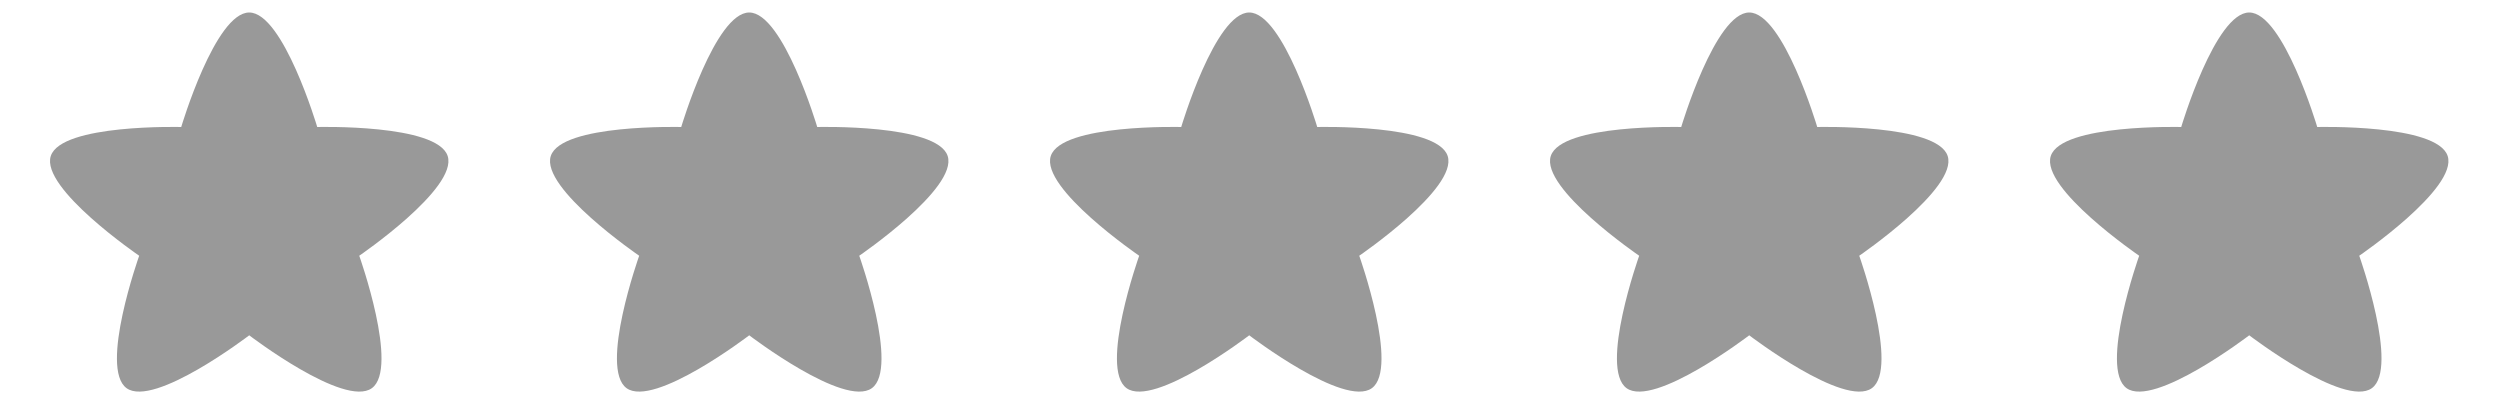 <?xml version="1.0" encoding="UTF-8"?>
<svg width="400px" height="66px" viewBox="0 0 200 33" version="1.1" xmlns="http://www.w3.org/2000/svg" xmlns:xlink="http://www.w3.org/1999/xlink">
    <!-- Generator: Sketch 47.1 (45422) - http://www.bohemiancoding.com/sketch -->
    <title>rater_empty</title>
    <desc>Created with Sketch.</desc>
    <defs></defs>
    <g id="Page-1" stroke="none" stroke-width="1" fill="none" fill-rule="evenodd">
        <g id="rater_empty" fill="#99999999">
            <g id="starsempty" transform="translate(4, 1)">
                <path d="M15.938,25.824 C15.938,25.824 8.327,31.644 6.126,30.053 C3.926,28.462 7.135,19.459 7.135,19.459 C7.135,19.459 -0.778,14.054 0.063,11.479 C0.903,8.905 10.498,9.161 10.498,9.161 C10.498,9.161 13.218,0 15.938,0 C18.658,0 21.378,9.161 21.378,9.161 C21.378,9.161 30.973,8.905 31.813,11.479 C32.654,14.054 24.74,19.459 24.74,19.459 C24.74,19.459 27.95,28.462 25.749,30.053 C23.549,31.644 15.938,25.824 15.938,25.824 Z" id="Star-Copy-3"></path>
                <path d="M55.938,25.824 C55.938,25.824 48.327,31.644 46.126,30.053 C43.926,28.462 47.135,19.459 47.135,19.459 C47.135,19.459 39.222,14.054 40.063,11.479 C40.903,8.905 50.498,9.161 50.498,9.161 C50.498,9.161 53.218,0 55.938,0 C58.658,0 61.378,9.161 61.378,9.161 C61.378,9.161 70.973,8.905 71.813,11.479 C72.654,14.054 64.74,19.459 64.74,19.459 C64.74,19.459 67.95,28.462 65.749,30.053 C63.549,31.644 55.938,25.824 55.938,25.824 Z" id="Star-Copy-5"></path>
                <path d="M95.938,25.824 C95.938,25.824 88.327,31.644 86.126,30.053 C83.926,28.462 87.135,19.459 87.135,19.459 C87.135,19.459 79.222,14.054 80.063,11.479 C80.903,8.905 90.498,9.161 90.498,9.161 C90.498,9.161 93.218,0 95.938,0 C98.658,0 101.378,9.161 101.378,9.161 C101.378,9.161 110.973,8.905 111.813,11.479 C112.654,14.054 104.74,19.459 104.74,19.459 C104.74,19.459 107.95,28.462 105.749,30.053 C103.549,31.644 95.938,25.824 95.938,25.824 Z" id="Star-Copy-6"></path>
                <path d="M135.938,25.824 C135.938,25.824 128.327,31.644 126.126,30.053 C123.926,28.462 127.135,19.459 127.135,19.459 C127.135,19.459 119.222,14.054 120.063,11.479 C120.903,8.905 130.498,9.161 130.498,9.161 C130.498,9.161 133.218,0 135.938,0 C138.658,0 141.378,9.161 141.378,9.161 C141.378,9.161 150.973,8.905 151.813,11.479 C152.654,14.054 144.74,19.459 144.74,19.459 C144.74,19.459 147.95,28.462 145.749,30.053 C143.549,31.644 135.938,25.824 135.938,25.824 Z" id="Star-Copy-7"></path>
                <path d="M175.938,25.824 C175.938,25.824 168.327,31.644 166.126,30.053 C163.926,28.462 167.135,19.459 167.135,19.459 C167.135,19.459 159.222,14.054 160.063,11.479 C160.903,8.905 170.498,9.161 170.498,9.161 C170.498,9.161 173.218,0 175.938,0 C178.658,0 181.378,9.161 181.378,9.161 C181.378,9.161 190.973,8.905 191.813,11.479 C192.654,14.054 184.74,19.459 184.74,19.459 C184.74,19.459 187.95,28.462 185.749,30.053 C183.549,31.644 175.938,25.824 175.938,25.824 Z" id="Star-Copy-8"></path>
            </g>
        </g>
    </g>
</svg>